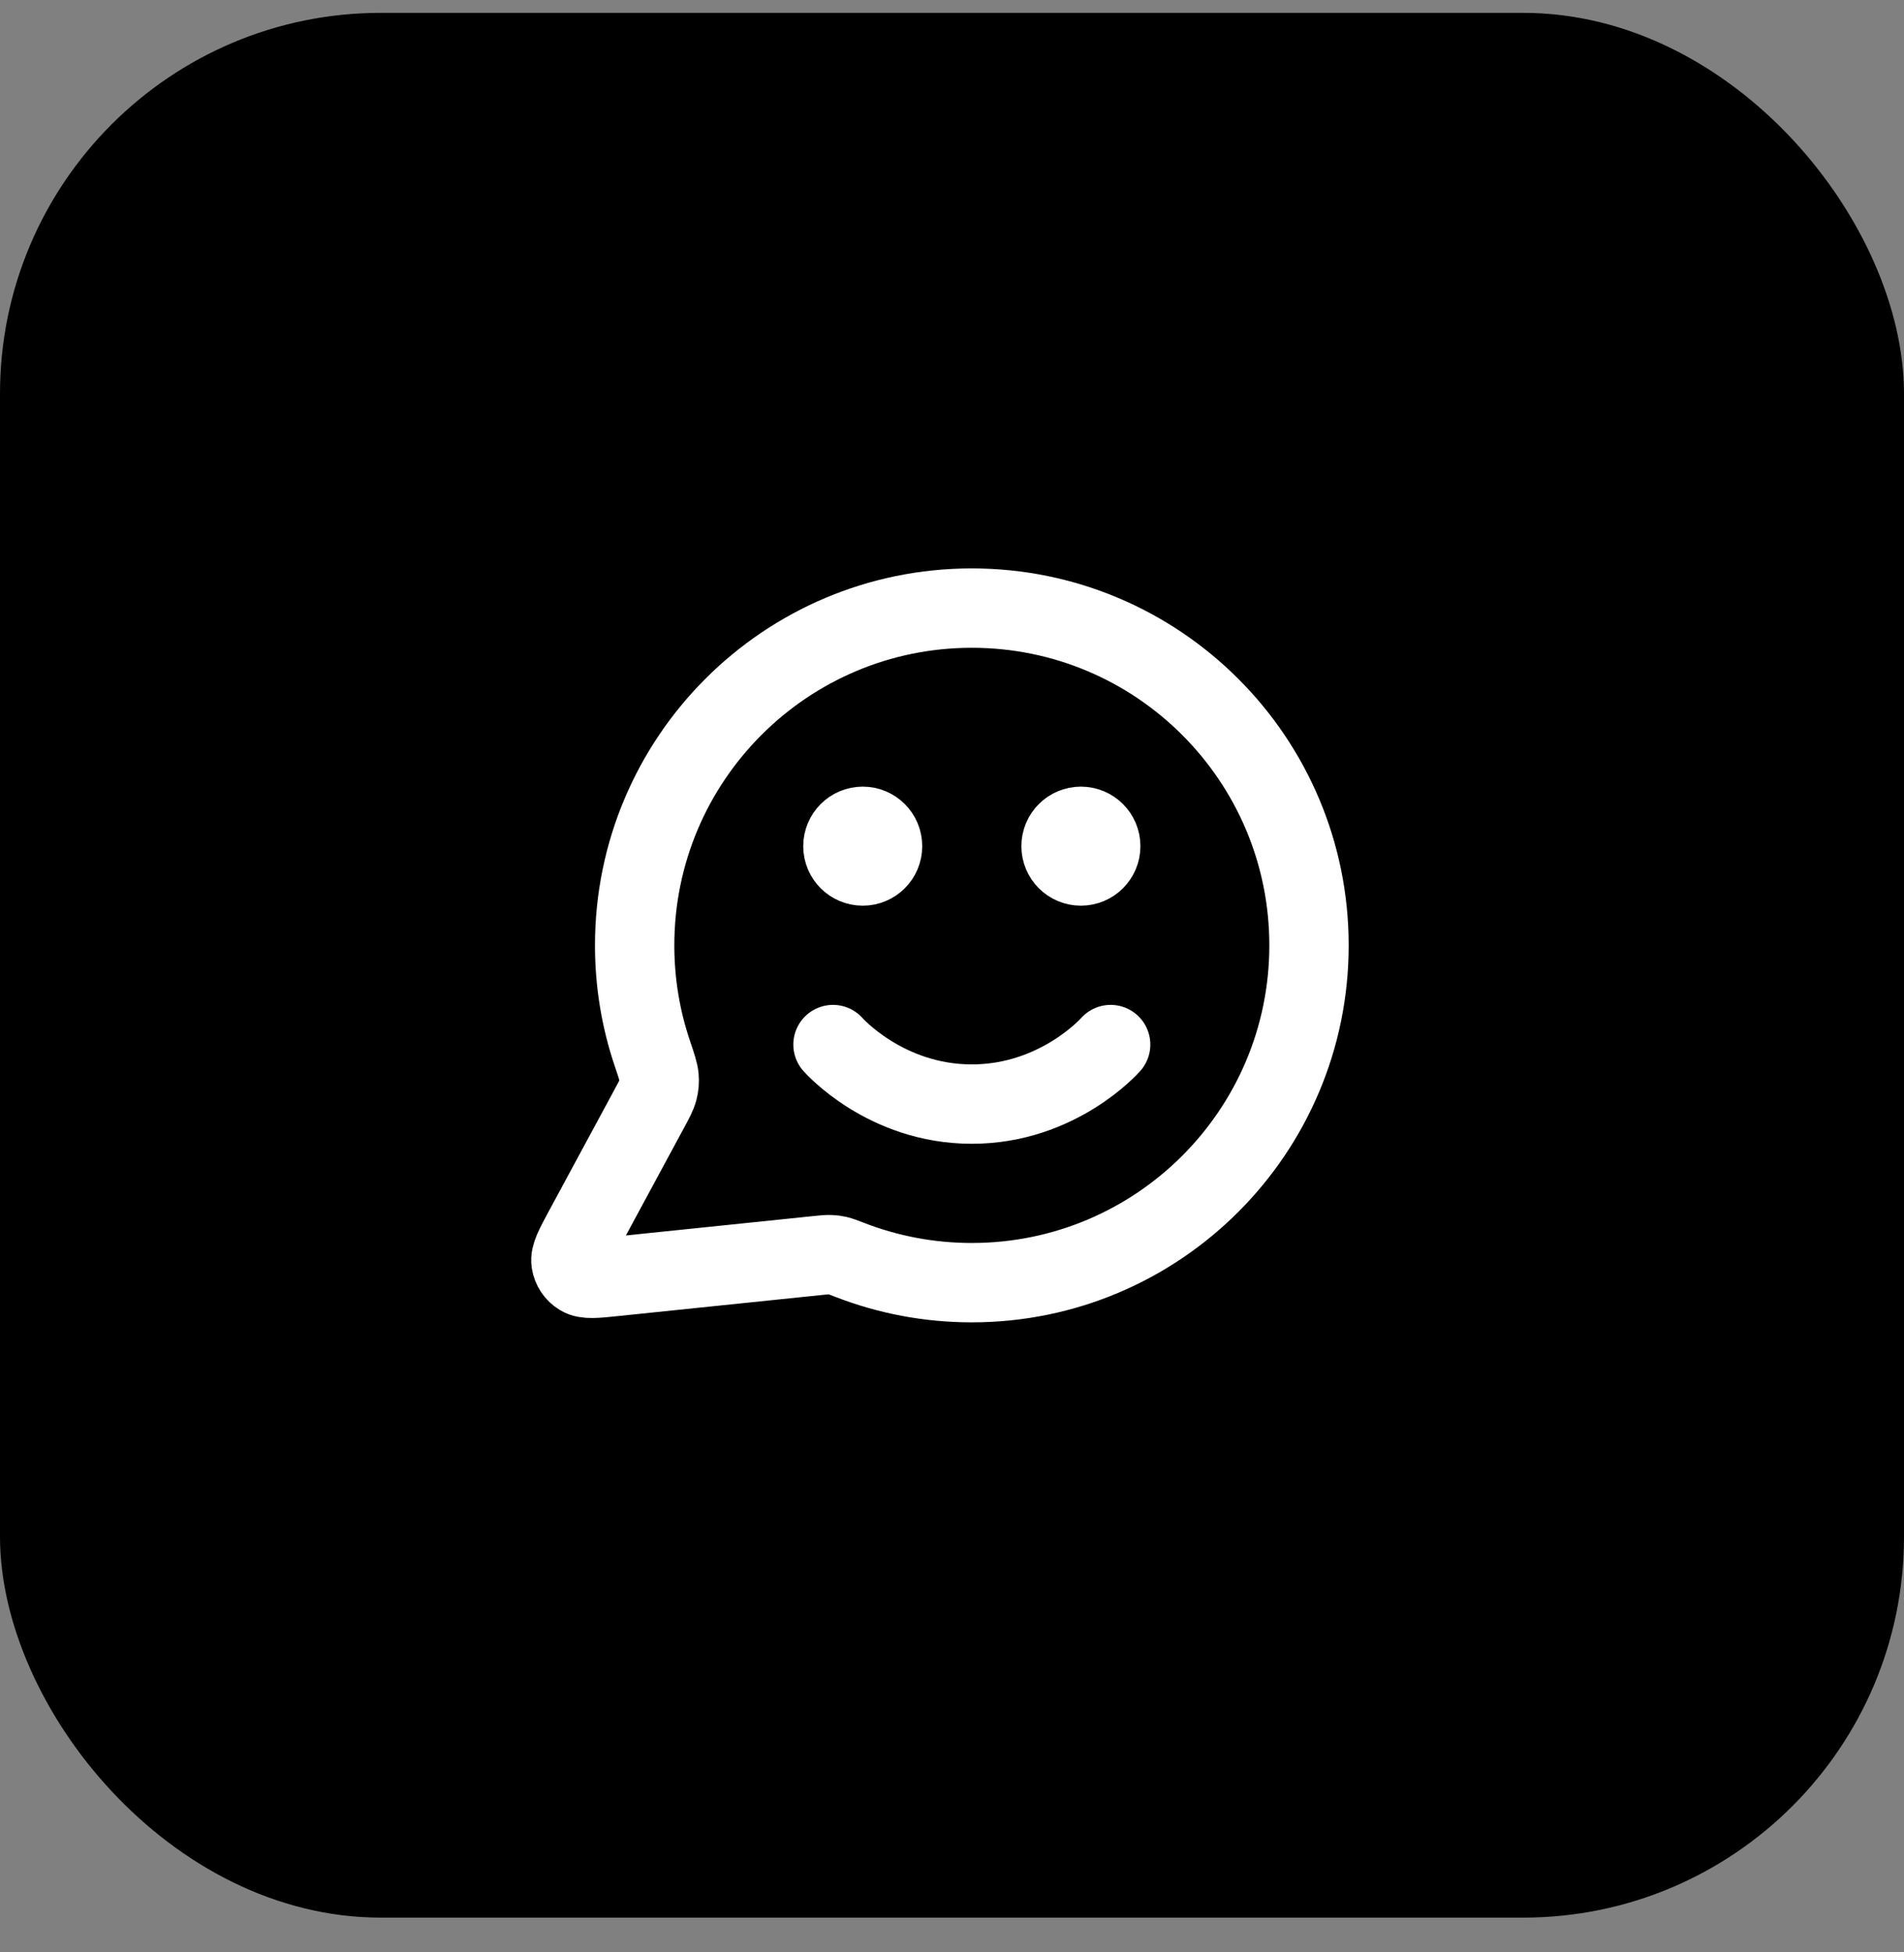 <svg width="40" height="41" viewBox="0 0 40 41" fill="none" xmlns="http://www.w3.org/2000/svg">
<rect x="0" y="0" width="40" height="41" fill="#808080" stroke="none"/>
<rect y="0.27" width="40" height="40" rx="8" fill="black"/>
<path d="M17.5 21.936C17.5 21.936 18.594 23.186 20.416 23.186C22.239 23.186 23.333 21.936 23.333 21.936M22.708 17.77H22.716M18.125 17.77H18.133M20.416 26.936C24.328 26.936 27.5 23.765 27.5 19.853C27.5 15.941 24.328 12.77 20.416 12.77C16.505 12.77 13.333 15.941 13.333 19.853C13.333 20.645 13.463 21.406 13.703 22.117C13.793 22.384 13.838 22.518 13.846 22.621C13.854 22.722 13.848 22.793 13.823 22.892C13.797 22.992 13.741 23.096 13.629 23.303L12.266 25.826C12.072 26.186 11.974 26.366 11.996 26.505C12.015 26.626 12.086 26.733 12.191 26.796C12.311 26.87 12.514 26.849 12.921 26.806L17.189 26.365C17.318 26.352 17.383 26.345 17.441 26.348C17.499 26.35 17.54 26.355 17.597 26.368C17.654 26.381 17.726 26.409 17.871 26.465C18.661 26.769 19.519 26.936 20.416 26.936ZM23.125 17.77C23.125 18 22.938 18.186 22.708 18.186C22.478 18.186 22.291 18 22.291 17.77C22.291 17.539 22.478 17.353 22.708 17.353C22.938 17.353 23.125 17.539 23.125 17.77ZM18.541 17.77C18.541 18 18.355 18.186 18.125 18.186C17.895 18.186 17.708 18 17.708 17.77C17.708 17.539 17.895 17.353 18.125 17.353C18.355 17.353 18.541 17.539 18.541 17.77Z" stroke="white" stroke-width="1.667" stroke-linecap="round" stroke-linejoin="round"/>
</svg>
